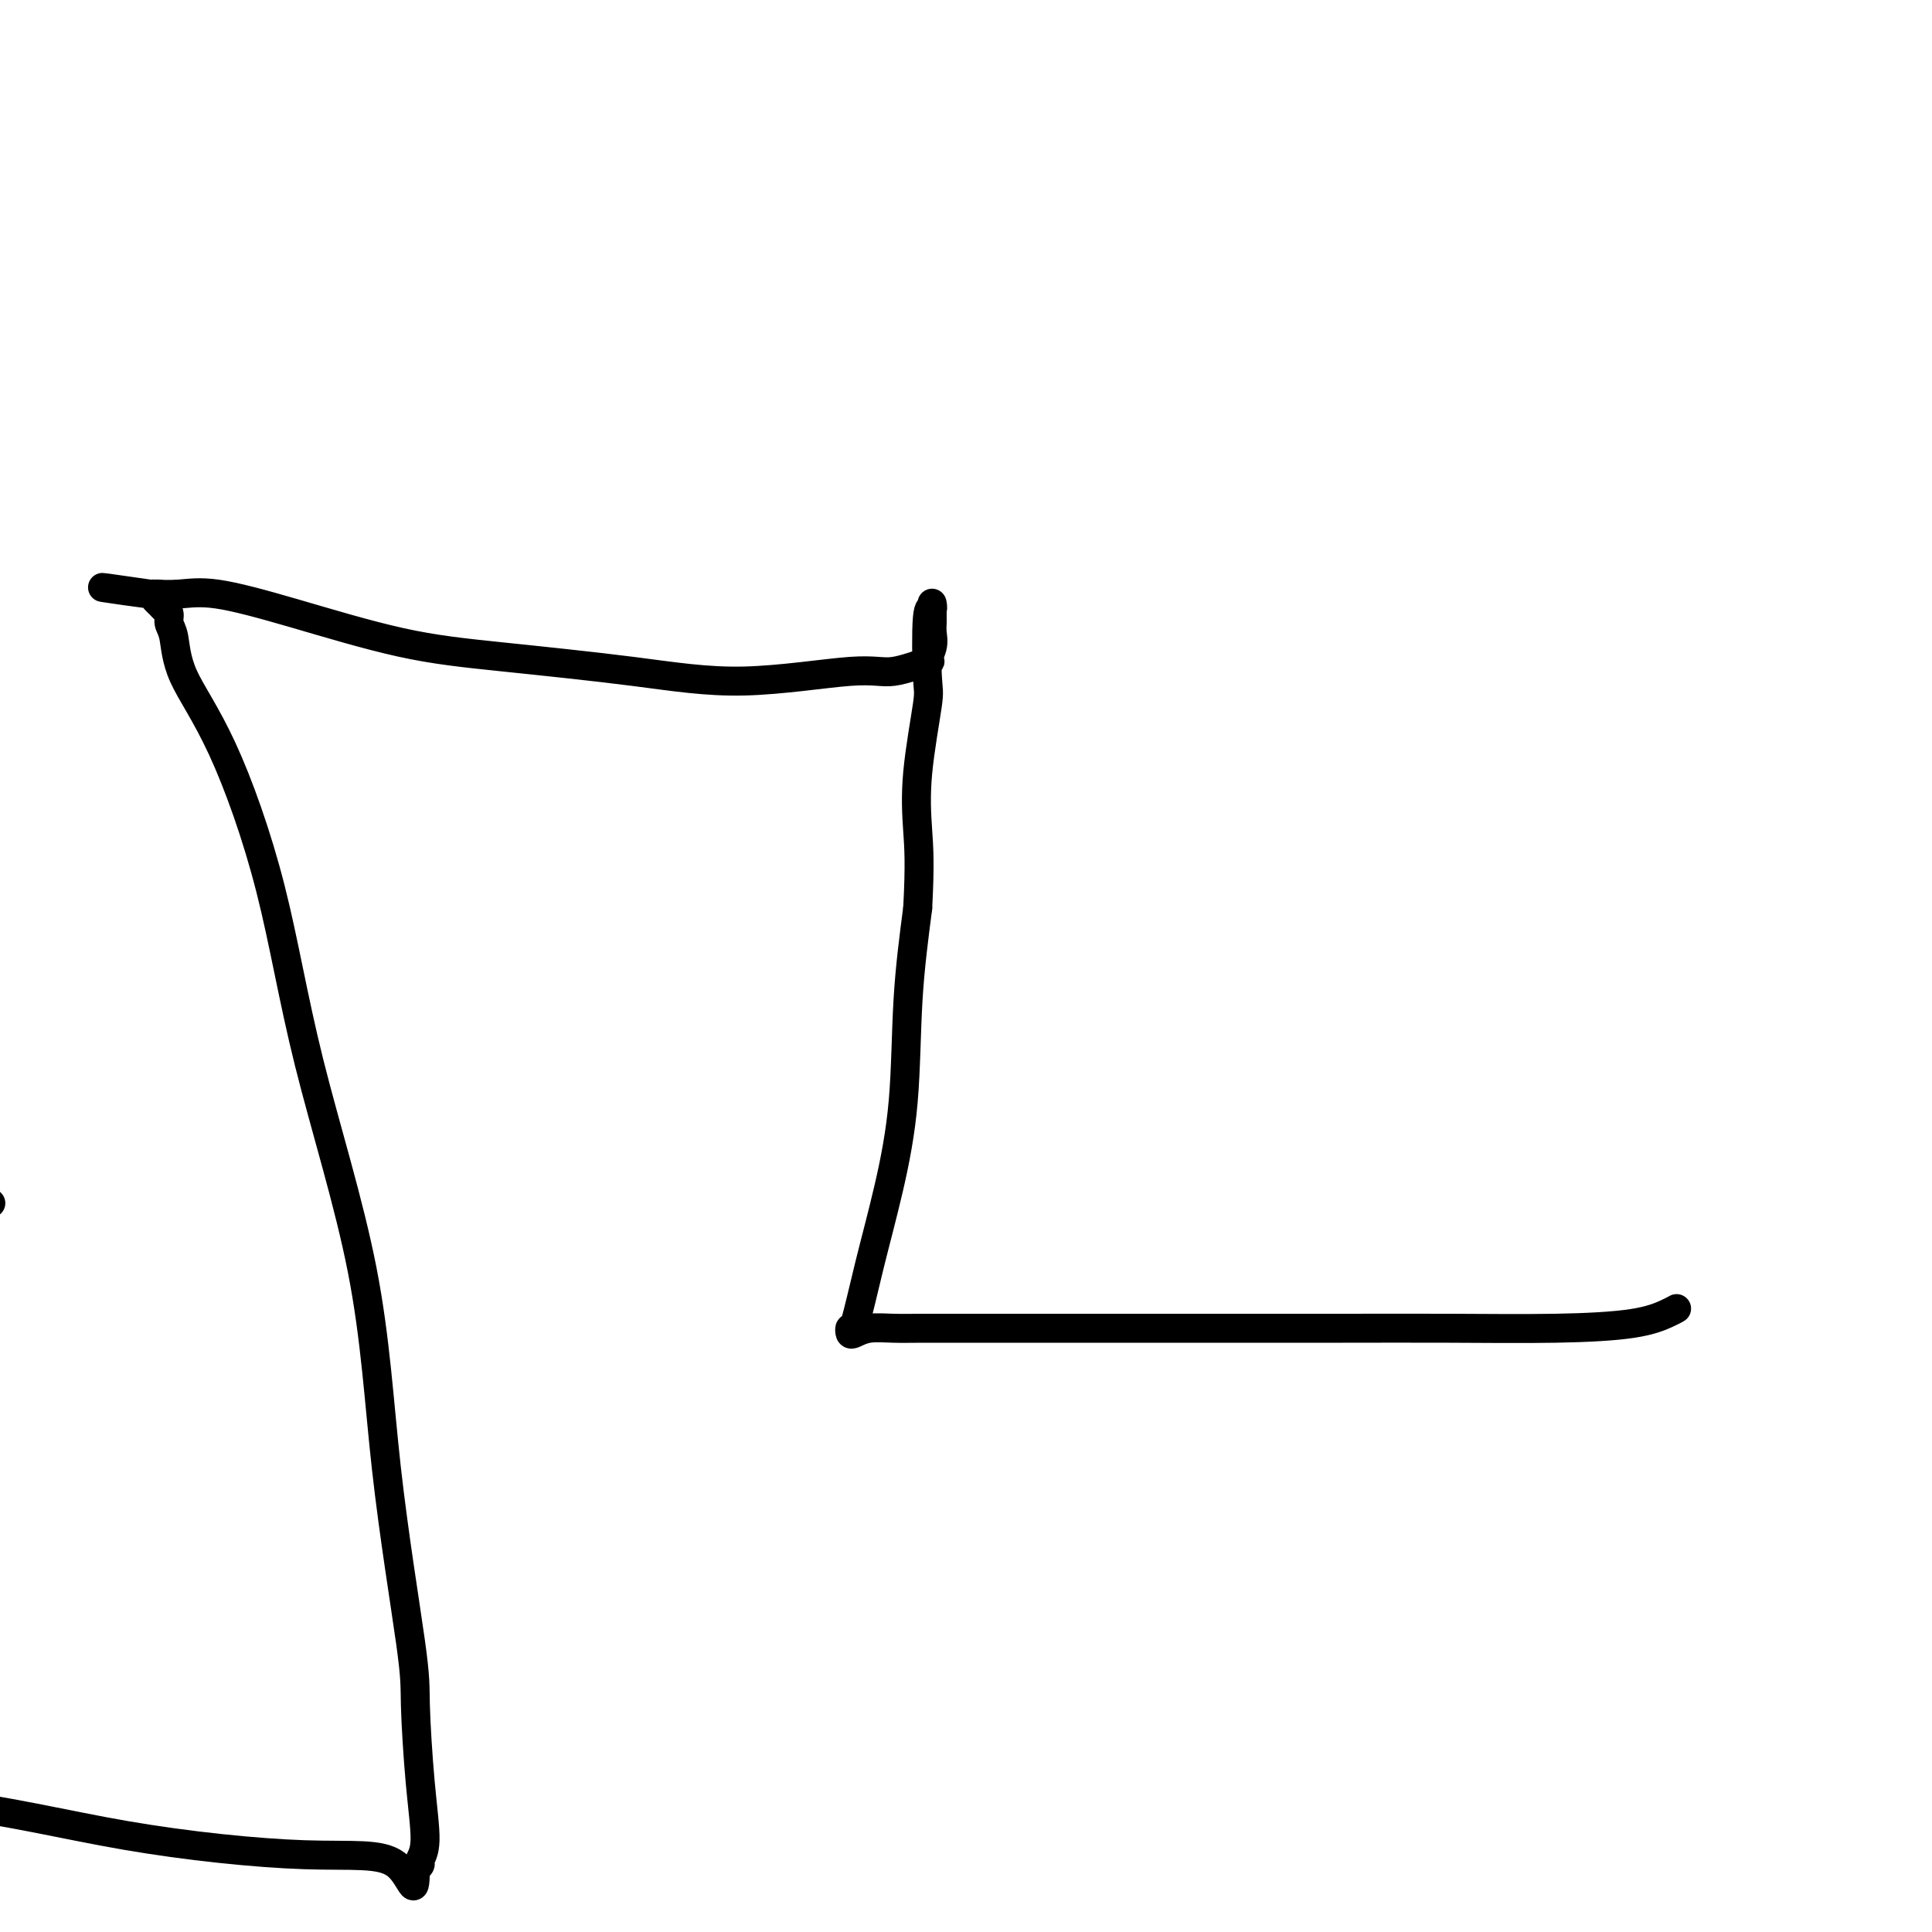 <svg viewBox='0 0 400 400' version='1.1' xmlns='http://www.w3.org/2000/svg' xmlns:xlink='http://www.w3.org/1999/xlink'><g fill='none' stroke='#000000' stroke-width='6' stroke-linecap='round' stroke-linejoin='round'><path d='M-2,249c0.000,0.000 0.100,0.100 0.1,0.1'/><path d='M347,271c0.106,-0.061 0.212,-0.121 0,0c-0.212,0.121 -0.743,0.425 -2,1c-1.257,0.575 -3.239,1.422 -7,2c-3.761,0.578 -9.301,0.887 -16,1c-6.699,0.113 -14.558,0.030 -22,0c-7.442,-0.030 -14.468,-0.008 -22,0c-7.532,0.008 -15.570,0.002 -23,0c-7.430,-0.002 -14.250,-0.000 -21,0c-6.750,0.000 -13.429,-0.001 -19,0c-5.571,0.001 -10.035,0.004 -14,0c-3.965,-0.004 -7.430,-0.014 -10,0c-2.570,0.014 -4.244,0.051 -6,0c-1.756,-0.051 -3.593,-0.191 -5,0c-1.407,0.191 -2.383,0.712 -3,1c-0.617,0.288 -0.875,0.343 -1,0c-0.125,-0.343 -0.118,-1.084 0,-1c0.118,0.084 0.345,0.993 1,-1c0.655,-1.993 1.736,-6.888 3,-12c1.264,-5.112 2.710,-10.442 4,-16c1.290,-5.558 2.424,-11.342 3,-18c0.576,-6.658 0.593,-14.188 1,-21c0.407,-6.812 1.203,-12.906 2,-19'/><path d='M190,188c0.496,-9.299 0.237,-12.545 0,-16c-0.237,-3.455 -0.452,-7.117 0,-12c0.452,-4.883 1.571,-10.987 2,-14c0.429,-3.013 0.167,-2.937 0,-6c-0.167,-3.063 -0.241,-9.266 0,-12c0.241,-2.734 0.797,-1.999 1,-2c0.203,-0.001 0.054,-0.740 0,-1c-0.054,-0.260 -0.014,-0.043 0,0c0.014,0.043 0.003,-0.088 0,0c-0.003,0.088 0.000,0.396 0,1c-0.000,0.604 -0.005,1.505 0,2c0.005,0.495 0.021,0.586 0,1c-0.021,0.414 -0.080,1.153 0,2c0.080,0.847 0.300,1.804 0,3c-0.300,1.196 -1.119,2.631 -1,3c0.119,0.369 1.178,-0.326 0,0c-1.178,0.326 -4.593,1.675 -7,2c-2.407,0.325 -3.808,-0.374 -9,0c-5.192,0.374 -14.177,1.823 -22,2c-7.823,0.177 -14.485,-0.916 -23,-2c-8.515,-1.084 -18.884,-2.157 -27,-3c-8.116,-0.843 -13.980,-1.455 -21,-3c-7.020,-1.545 -15.197,-4.022 -22,-6c-6.803,-1.978 -12.233,-3.458 -16,-4c-3.767,-0.542 -5.871,-0.145 -8,0c-2.129,0.145 -4.282,0.039 -5,0c-0.718,-0.039 -0.001,-0.010 0,0c0.001,0.010 -0.714,0.003 -1,0c-0.286,-0.003 -0.143,-0.001 0,0'/><path d='M31,123c-19.076,-2.756 -5.265,-0.645 0,0c5.265,0.645 1.984,-0.175 1,0c-0.984,0.175 0.328,1.345 1,2c0.672,0.655 0.704,0.795 1,1c0.296,0.205 0.857,0.474 1,1c0.143,0.526 -0.133,1.308 0,2c0.133,0.692 0.675,1.293 1,3c0.325,1.707 0.433,4.519 2,8c1.567,3.481 4.594,7.633 8,15c3.406,7.367 7.190,17.951 10,29c2.810,11.049 4.647,22.564 8,36c3.353,13.436 8.221,28.795 11,43c2.779,14.205 3.467,27.258 5,41c1.533,13.742 3.909,28.172 5,36c1.091,7.828 0.896,9.053 1,13c0.104,3.947 0.509,10.616 1,16c0.491,5.384 1.070,9.484 1,12c-0.070,2.516 -0.788,3.446 -1,4c-0.212,0.554 0.082,0.730 0,1c-0.082,0.270 -0.541,0.635 -1,1'/><path d='M86,387c-0.075,7.128 -0.764,1.448 -4,-1c-3.236,-2.448 -9.021,-1.666 -19,-2c-9.979,-0.334 -24.153,-1.786 -37,-4c-12.847,-2.214 -24.367,-5.189 -40,-7c-15.633,-1.811 -35.379,-2.457 -55,-4c-19.621,-1.543 -39.116,-3.983 -56,-5c-16.884,-1.017 -31.156,-0.612 -43,-1c-11.844,-0.388 -21.259,-1.568 -26,-2c-4.741,-0.432 -4.809,-0.116 -5,0c-0.191,0.116 -0.506,0.031 -1,0c-0.494,-0.031 -1.166,-0.008 -1,0c0.166,0.008 1.169,0.002 2,0c0.831,-0.002 1.491,0.001 2,0c0.509,-0.001 0.868,-0.004 1,0c0.132,0.004 0.039,0.017 0,0c-0.039,-0.017 -0.024,-0.064 0,0c0.024,0.064 0.055,0.238 0,0c-0.055,-0.238 -0.198,-0.887 0,-1c0.198,-0.113 0.736,0.309 1,1c0.264,0.691 0.254,1.649 1,3c0.746,1.351 2.250,3.094 3,4c0.750,0.906 0.747,0.975 1,1c0.253,0.025 0.761,0.007 1,0c0.239,-0.007 0.208,-0.002 0,0c-0.208,0.002 -0.595,0.000 -1,0c-0.405,-0.000 -0.830,-0.000 -1,0c-0.170,0.000 -0.085,0.000 0,0'/></g>
</svg>